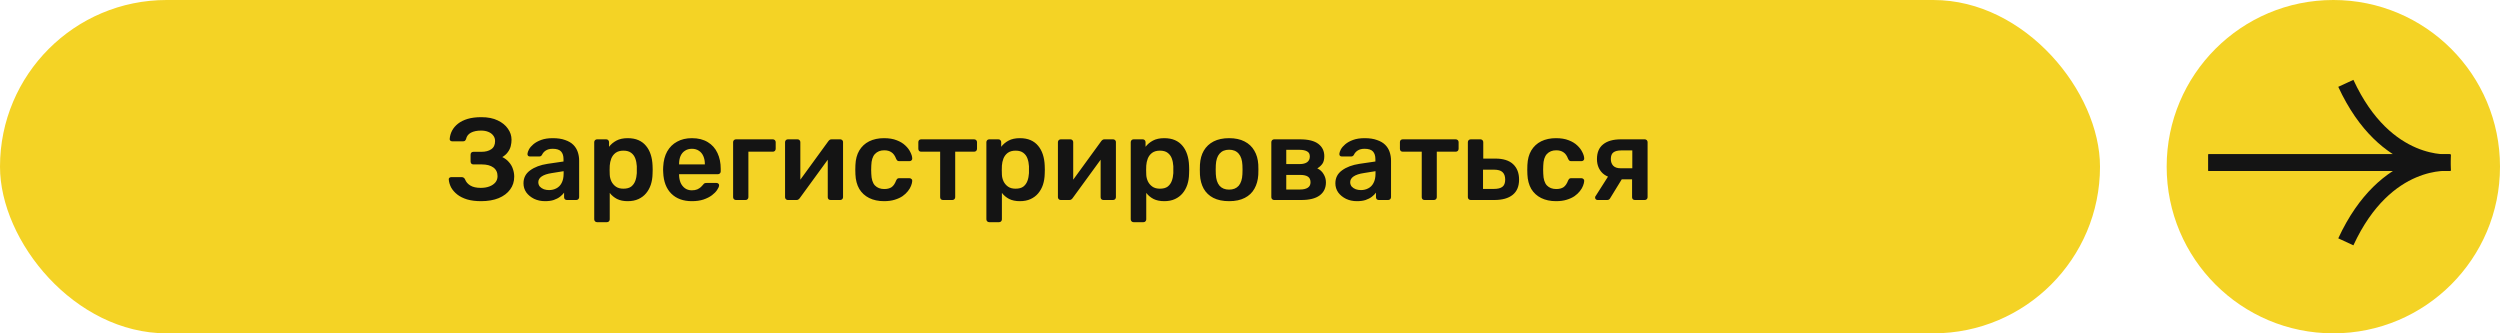 <?xml version="1.0" encoding="UTF-8"?> <svg xmlns="http://www.w3.org/2000/svg" width="300" height="40" viewBox="0 0 300 40" fill="none"> <rect width="252" height="40" rx="20" fill="#F4D325"></rect> <path d="M57.73 24.14C57.086 24.14 56.526 24.07 56.05 23.93C55.574 23.781 55.182 23.585 54.874 23.342C54.566 23.099 54.324 22.824 54.146 22.516C53.978 22.199 53.88 21.872 53.852 21.536C53.843 21.452 53.866 21.387 53.922 21.34C53.988 21.284 54.062 21.256 54.146 21.256H55.406C55.5 21.256 55.579 21.279 55.644 21.326C55.71 21.363 55.766 21.433 55.812 21.536C55.924 21.835 56.134 22.077 56.442 22.264C56.75 22.451 57.166 22.544 57.688 22.544C58.08 22.544 58.426 22.488 58.724 22.376C59.023 22.264 59.261 22.105 59.438 21.9C59.616 21.685 59.704 21.433 59.704 21.144C59.704 20.687 59.536 20.337 59.2 20.094C58.864 19.851 58.402 19.73 57.814 19.73H56.806C56.704 19.73 56.62 19.697 56.554 19.632C56.498 19.557 56.47 19.473 56.47 19.38V18.568C56.47 18.465 56.498 18.381 56.554 18.316C56.62 18.251 56.704 18.218 56.806 18.218H57.772C58.258 18.218 58.65 18.115 58.948 17.91C59.256 17.705 59.41 17.378 59.41 16.93C59.41 16.669 59.336 16.445 59.186 16.258C59.046 16.071 58.85 15.927 58.598 15.824C58.346 15.721 58.057 15.67 57.73 15.67C57.236 15.67 56.83 15.754 56.512 15.922C56.195 16.09 55.999 16.347 55.924 16.692C55.887 16.785 55.84 16.855 55.784 16.902C55.728 16.939 55.654 16.958 55.56 16.958H54.258C54.174 16.958 54.1 16.93 54.034 16.874C53.978 16.818 53.955 16.748 53.964 16.664C53.992 16.319 54.086 15.992 54.244 15.684C54.412 15.367 54.65 15.087 54.958 14.844C55.266 14.601 55.649 14.41 56.106 14.27C56.573 14.13 57.124 14.06 57.758 14.06C58.542 14.06 59.2 14.191 59.732 14.452C60.264 14.704 60.67 15.035 60.95 15.446C61.24 15.847 61.384 16.291 61.384 16.776C61.384 17.028 61.352 17.285 61.286 17.546C61.221 17.798 61.104 18.036 60.936 18.26C60.778 18.484 60.558 18.68 60.278 18.848C60.614 19.016 60.885 19.226 61.09 19.478C61.305 19.721 61.459 19.991 61.552 20.29C61.655 20.589 61.706 20.892 61.706 21.2C61.706 21.788 61.543 22.301 61.216 22.74C60.899 23.179 60.442 23.524 59.844 23.776C59.247 24.019 58.542 24.14 57.73 24.14ZM65.409 24.14C64.924 24.14 64.485 24.047 64.093 23.86C63.701 23.664 63.388 23.407 63.155 23.09C62.931 22.763 62.819 22.399 62.819 21.998C62.819 21.345 63.085 20.827 63.617 20.444C64.149 20.052 64.844 19.791 65.703 19.66L67.621 19.38V19.086C67.621 18.694 67.523 18.391 67.327 18.176C67.131 17.961 66.795 17.854 66.319 17.854C65.983 17.854 65.708 17.924 65.493 18.064C65.288 18.195 65.134 18.372 65.031 18.596C64.956 18.717 64.849 18.778 64.709 18.778H63.603C63.5 18.778 63.421 18.75 63.365 18.694C63.318 18.638 63.295 18.563 63.295 18.47C63.304 18.321 63.365 18.139 63.477 17.924C63.598 17.709 63.776 17.504 64.009 17.308C64.252 17.103 64.564 16.93 64.947 16.79C65.33 16.65 65.792 16.58 66.333 16.58C66.921 16.58 67.416 16.655 67.817 16.804C68.228 16.944 68.554 17.135 68.797 17.378C69.04 17.621 69.217 17.905 69.329 18.232C69.441 18.559 69.497 18.904 69.497 19.268V23.664C69.497 23.757 69.464 23.837 69.399 23.902C69.334 23.967 69.254 24 69.161 24H68.027C67.924 24 67.84 23.967 67.775 23.902C67.719 23.837 67.691 23.757 67.691 23.664V23.118C67.57 23.286 67.406 23.449 67.201 23.608C66.996 23.767 66.744 23.897 66.445 24C66.156 24.093 65.81 24.14 65.409 24.14ZM65.885 22.81C66.212 22.81 66.506 22.74 66.767 22.6C67.038 22.46 67.248 22.245 67.397 21.956C67.556 21.657 67.635 21.284 67.635 20.836V20.542L66.235 20.766C65.684 20.85 65.274 20.985 65.003 21.172C64.732 21.359 64.597 21.587 64.597 21.858C64.597 22.063 64.658 22.241 64.779 22.39C64.91 22.53 65.073 22.637 65.269 22.712C65.465 22.777 65.67 22.81 65.885 22.81ZM71.643 26.66C71.55 26.66 71.471 26.627 71.405 26.562C71.34 26.497 71.307 26.417 71.307 26.324V17.056C71.307 16.963 71.34 16.883 71.405 16.818C71.471 16.753 71.55 16.72 71.643 16.72H72.749C72.852 16.72 72.931 16.753 72.987 16.818C73.052 16.883 73.085 16.963 73.085 17.056V17.616C73.309 17.317 73.603 17.07 73.967 16.874C74.331 16.678 74.784 16.58 75.325 16.58C75.82 16.58 76.249 16.659 76.613 16.818C76.977 16.977 77.281 17.205 77.523 17.504C77.766 17.793 77.953 18.139 78.083 18.54C78.214 18.941 78.288 19.385 78.307 19.87C78.317 20.029 78.321 20.192 78.321 20.36C78.321 20.528 78.317 20.696 78.307 20.864C78.298 21.331 78.228 21.765 78.097 22.166C77.966 22.558 77.775 22.903 77.523 23.202C77.281 23.491 76.977 23.72 76.613 23.888C76.249 24.056 75.82 24.14 75.325 24.14C74.821 24.14 74.392 24.051 74.037 23.874C73.683 23.687 73.393 23.445 73.169 23.146V26.324C73.169 26.417 73.136 26.497 73.071 26.562C73.015 26.627 72.936 26.66 72.833 26.66H71.643ZM74.807 22.642C75.209 22.642 75.521 22.558 75.745 22.39C75.969 22.213 76.132 21.984 76.235 21.704C76.338 21.424 76.398 21.116 76.417 20.78C76.427 20.5 76.427 20.22 76.417 19.94C76.398 19.604 76.338 19.296 76.235 19.016C76.132 18.736 75.969 18.512 75.745 18.344C75.521 18.167 75.209 18.078 74.807 18.078C74.424 18.078 74.112 18.167 73.869 18.344C73.636 18.521 73.463 18.75 73.351 19.03C73.249 19.301 73.188 19.581 73.169 19.87C73.16 20.038 73.155 20.215 73.155 20.402C73.155 20.589 73.16 20.771 73.169 20.948C73.178 21.228 73.244 21.499 73.365 21.76C73.487 22.012 73.664 22.222 73.897 22.39C74.13 22.558 74.434 22.642 74.807 22.642ZM83.029 24.14C81.993 24.14 81.171 23.841 80.565 23.244C79.958 22.647 79.631 21.797 79.585 20.696C79.575 20.603 79.571 20.486 79.571 20.346C79.571 20.197 79.575 20.08 79.585 19.996C79.622 19.287 79.781 18.68 80.061 18.176C80.35 17.663 80.747 17.271 81.251 17C81.755 16.72 82.347 16.58 83.029 16.58C83.785 16.58 84.419 16.739 84.933 17.056C85.446 17.364 85.833 17.798 86.095 18.358C86.356 18.909 86.487 19.548 86.487 20.276V20.57C86.487 20.663 86.454 20.743 86.389 20.808C86.323 20.873 86.239 20.906 86.137 20.906H81.489C81.489 20.906 81.489 20.92 81.489 20.948C81.489 20.976 81.489 20.999 81.489 21.018C81.498 21.345 81.559 21.648 81.671 21.928C81.792 22.199 81.965 22.418 82.189 22.586C82.422 22.754 82.697 22.838 83.015 22.838C83.276 22.838 83.495 22.801 83.673 22.726C83.85 22.642 83.995 22.549 84.107 22.446C84.219 22.343 84.298 22.259 84.345 22.194C84.429 22.082 84.494 22.017 84.541 21.998C84.597 21.97 84.676 21.956 84.779 21.956H85.983C86.076 21.956 86.151 21.984 86.207 22.04C86.272 22.096 86.3 22.166 86.291 22.25C86.281 22.399 86.202 22.581 86.053 22.796C85.913 23.011 85.707 23.221 85.437 23.426C85.166 23.631 84.825 23.804 84.415 23.944C84.013 24.075 83.551 24.14 83.029 24.14ZM81.489 19.73H84.583V19.688C84.583 19.324 84.522 19.007 84.401 18.736C84.279 18.456 84.102 18.241 83.869 18.092C83.635 17.933 83.355 17.854 83.029 17.854C82.702 17.854 82.422 17.933 82.189 18.092C81.955 18.241 81.778 18.456 81.657 18.736C81.545 19.007 81.489 19.324 81.489 19.688V19.73ZM88.309 24C88.216 24 88.136 23.967 88.071 23.902C88.005 23.837 87.973 23.757 87.973 23.664V17.056C87.973 16.963 88.005 16.883 88.071 16.818C88.136 16.753 88.216 16.72 88.309 16.72H92.747C92.84 16.72 92.919 16.753 92.985 16.818C93.05 16.883 93.083 16.963 93.083 17.056V17.854C93.083 17.957 93.05 18.041 92.985 18.106C92.919 18.171 92.84 18.204 92.747 18.204H89.807V23.664C89.807 23.757 89.774 23.837 89.709 23.902C89.653 23.967 89.573 24 89.471 24H88.309ZM94.529 24C94.445 24 94.371 23.967 94.305 23.902C94.24 23.837 94.207 23.762 94.207 23.678V17.056C94.207 16.963 94.24 16.883 94.305 16.818C94.371 16.753 94.45 16.72 94.543 16.72H95.705C95.808 16.72 95.887 16.753 95.943 16.818C96.008 16.883 96.041 16.963 96.041 17.056V22.586L95.551 22.236L99.401 16.944C99.448 16.879 99.499 16.827 99.555 16.79C99.611 16.743 99.686 16.72 99.779 16.72H100.843C100.927 16.72 101.002 16.753 101.067 16.818C101.133 16.874 101.165 16.944 101.165 17.028V23.664C101.165 23.757 101.133 23.837 101.067 23.902C101.002 23.967 100.923 24 100.829 24H99.667C99.564 24 99.481 23.967 99.415 23.902C99.359 23.837 99.331 23.757 99.331 23.664V18.386L99.849 18.456L95.971 23.776C95.934 23.832 95.882 23.883 95.817 23.93C95.761 23.977 95.686 24 95.593 24H94.529ZM106.08 24.14C105.408 24.14 104.815 24.014 104.302 23.762C103.798 23.51 103.401 23.146 103.112 22.67C102.832 22.185 102.678 21.601 102.65 20.92C102.641 20.78 102.636 20.598 102.636 20.374C102.636 20.141 102.641 19.949 102.65 19.8C102.678 19.119 102.832 18.54 103.112 18.064C103.401 17.579 103.798 17.21 104.302 16.958C104.815 16.706 105.408 16.58 106.08 16.58C106.677 16.58 107.186 16.664 107.606 16.832C108.026 16.991 108.371 17.201 108.642 17.462C108.913 17.714 109.113 17.98 109.244 18.26C109.384 18.531 109.459 18.778 109.468 19.002C109.477 19.105 109.445 19.189 109.37 19.254C109.305 19.31 109.225 19.338 109.132 19.338H107.9C107.807 19.338 107.732 19.315 107.676 19.268C107.629 19.221 107.583 19.151 107.536 19.058C107.396 18.685 107.209 18.423 106.976 18.274C106.752 18.115 106.463 18.036 106.108 18.036C105.641 18.036 105.268 18.185 104.988 18.484C104.717 18.773 104.573 19.235 104.554 19.87C104.535 20.225 104.535 20.551 104.554 20.85C104.573 21.494 104.717 21.961 104.988 22.25C105.268 22.539 105.641 22.684 106.108 22.684C106.472 22.684 106.766 22.609 106.99 22.46C107.214 22.301 107.396 22.035 107.536 21.662C107.583 21.569 107.629 21.499 107.676 21.452C107.732 21.405 107.807 21.382 107.9 21.382H109.132C109.225 21.382 109.305 21.415 109.37 21.48C109.445 21.536 109.477 21.615 109.468 21.718C109.459 21.886 109.412 22.077 109.328 22.292C109.253 22.497 109.127 22.712 108.95 22.936C108.782 23.151 108.567 23.351 108.306 23.538C108.045 23.715 107.727 23.86 107.354 23.972C106.99 24.084 106.565 24.14 106.08 24.14ZM113.154 24C113.051 24 112.967 23.967 112.902 23.902C112.846 23.837 112.818 23.757 112.818 23.664V18.204H110.536C110.433 18.204 110.349 18.171 110.284 18.106C110.228 18.041 110.2 17.957 110.2 17.854V17.056C110.2 16.963 110.228 16.883 110.284 16.818C110.349 16.753 110.433 16.72 110.536 16.72H116.892C116.995 16.72 117.079 16.753 117.144 16.818C117.209 16.883 117.242 16.963 117.242 17.056V17.854C117.242 17.957 117.209 18.041 117.144 18.106C117.079 18.171 116.995 18.204 116.892 18.204H114.624V23.664C114.624 23.757 114.591 23.837 114.526 23.902C114.461 23.967 114.381 24 114.288 24H113.154ZM118.702 26.66C118.608 26.66 118.529 26.627 118.464 26.562C118.398 26.497 118.366 26.417 118.366 26.324V17.056C118.366 16.963 118.398 16.883 118.464 16.818C118.529 16.753 118.608 16.72 118.702 16.72H119.808C119.91 16.72 119.99 16.753 120.046 16.818C120.111 16.883 120.144 16.963 120.144 17.056V17.616C120.368 17.317 120.662 17.07 121.026 16.874C121.39 16.678 121.842 16.58 122.384 16.58C122.878 16.58 123.308 16.659 123.672 16.818C124.036 16.977 124.339 17.205 124.582 17.504C124.824 17.793 125.011 18.139 125.142 18.54C125.272 18.941 125.347 19.385 125.366 19.87C125.375 20.029 125.38 20.192 125.38 20.36C125.38 20.528 125.375 20.696 125.366 20.864C125.356 21.331 125.286 21.765 125.156 22.166C125.025 22.558 124.834 22.903 124.582 23.202C124.339 23.491 124.036 23.72 123.672 23.888C123.308 24.056 122.878 24.14 122.384 24.14C121.88 24.14 121.45 24.051 121.096 23.874C120.741 23.687 120.452 23.445 120.228 23.146V26.324C120.228 26.417 120.195 26.497 120.13 26.562C120.074 26.627 119.994 26.66 119.892 26.66H118.702ZM121.866 22.642C122.267 22.642 122.58 22.558 122.804 22.39C123.028 22.213 123.191 21.984 123.294 21.704C123.396 21.424 123.457 21.116 123.476 20.78C123.485 20.5 123.485 20.22 123.476 19.94C123.457 19.604 123.396 19.296 123.294 19.016C123.191 18.736 123.028 18.512 122.804 18.344C122.58 18.167 122.267 18.078 121.866 18.078C121.483 18.078 121.17 18.167 120.928 18.344C120.694 18.521 120.522 18.75 120.41 19.03C120.307 19.301 120.246 19.581 120.228 19.87C120.218 20.038 120.214 20.215 120.214 20.402C120.214 20.589 120.218 20.771 120.228 20.948C120.237 21.228 120.302 21.499 120.424 21.76C120.545 22.012 120.722 22.222 120.956 22.39C121.189 22.558 121.492 22.642 121.866 22.642ZM127.273 24C127.189 24 127.115 23.967 127.049 23.902C126.984 23.837 126.951 23.762 126.951 23.678V17.056C126.951 16.963 126.984 16.883 127.049 16.818C127.115 16.753 127.194 16.72 127.287 16.72H128.449C128.552 16.72 128.631 16.753 128.687 16.818C128.753 16.883 128.785 16.963 128.785 17.056V22.586L128.295 22.236L132.145 16.944C132.192 16.879 132.243 16.827 132.299 16.79C132.355 16.743 132.43 16.72 132.523 16.72H133.587C133.671 16.72 133.746 16.753 133.811 16.818C133.877 16.874 133.909 16.944 133.909 17.028V23.664C133.909 23.757 133.877 23.837 133.811 23.902C133.746 23.967 133.667 24 133.573 24H132.411C132.309 24 132.225 23.967 132.159 23.902C132.103 23.837 132.075 23.757 132.075 23.664V18.386L132.593 18.456L128.715 23.776C128.678 23.832 128.627 23.883 128.561 23.93C128.505 23.977 128.431 24 128.337 24H127.273ZM136.024 26.66C135.931 26.66 135.851 26.627 135.786 26.562C135.721 26.497 135.688 26.417 135.688 26.324V17.056C135.688 16.963 135.721 16.883 135.786 16.818C135.851 16.753 135.931 16.72 136.024 16.72H137.13C137.233 16.72 137.312 16.753 137.368 16.818C137.433 16.883 137.466 16.963 137.466 17.056V17.616C137.69 17.317 137.984 17.07 138.348 16.874C138.712 16.678 139.165 16.58 139.706 16.58C140.201 16.58 140.63 16.659 140.994 16.818C141.358 16.977 141.661 17.205 141.904 17.504C142.147 17.793 142.333 18.139 142.464 18.54C142.595 18.941 142.669 19.385 142.688 19.87C142.697 20.029 142.702 20.192 142.702 20.36C142.702 20.528 142.697 20.696 142.688 20.864C142.679 21.331 142.609 21.765 142.478 22.166C142.347 22.558 142.156 22.903 141.904 23.202C141.661 23.491 141.358 23.72 140.994 23.888C140.63 24.056 140.201 24.14 139.706 24.14C139.202 24.14 138.773 24.051 138.418 23.874C138.063 23.687 137.774 23.445 137.55 23.146V26.324C137.55 26.417 137.517 26.497 137.452 26.562C137.396 26.627 137.317 26.66 137.214 26.66H136.024ZM139.188 22.642C139.589 22.642 139.902 22.558 140.126 22.39C140.35 22.213 140.513 21.984 140.616 21.704C140.719 21.424 140.779 21.116 140.798 20.78C140.807 20.5 140.807 20.22 140.798 19.94C140.779 19.604 140.719 19.296 140.616 19.016C140.513 18.736 140.35 18.512 140.126 18.344C139.902 18.167 139.589 18.078 139.188 18.078C138.805 18.078 138.493 18.167 138.25 18.344C138.017 18.521 137.844 18.75 137.732 19.03C137.629 19.301 137.569 19.581 137.55 19.87C137.541 20.038 137.536 20.215 137.536 20.402C137.536 20.589 137.541 20.771 137.55 20.948C137.559 21.228 137.625 21.499 137.746 21.76C137.867 22.012 138.045 22.222 138.278 22.39C138.511 22.558 138.815 22.642 139.188 22.642ZM147.494 24.14C146.747 24.14 146.117 24.009 145.604 23.748C145.1 23.487 144.712 23.118 144.442 22.642C144.18 22.166 144.031 21.611 143.994 20.976C143.984 20.808 143.98 20.603 143.98 20.36C143.98 20.117 143.984 19.912 143.994 19.744C144.031 19.1 144.185 18.545 144.456 18.078C144.736 17.602 145.128 17.233 145.632 16.972C146.145 16.711 146.766 16.58 147.494 16.58C148.222 16.58 148.838 16.711 149.342 16.972C149.855 17.233 150.247 17.602 150.518 18.078C150.798 18.545 150.956 19.1 150.994 19.744C151.003 19.912 151.008 20.117 151.008 20.36C151.008 20.603 151.003 20.808 150.994 20.976C150.956 21.611 150.802 22.166 150.532 22.642C150.27 23.118 149.883 23.487 149.37 23.748C148.866 24.009 148.24 24.14 147.494 24.14ZM147.494 22.754C147.988 22.754 148.371 22.6 148.642 22.292C148.912 21.975 149.062 21.513 149.09 20.906C149.099 20.766 149.104 20.584 149.104 20.36C149.104 20.136 149.099 19.954 149.09 19.814C149.062 19.207 148.912 18.75 148.642 18.442C148.371 18.125 147.988 17.966 147.494 17.966C146.999 17.966 146.616 18.125 146.346 18.442C146.075 18.75 145.926 19.207 145.898 19.814C145.888 19.954 145.884 20.136 145.884 20.36C145.884 20.584 145.888 20.766 145.898 20.906C145.926 21.513 146.075 21.975 146.346 22.292C146.616 22.6 146.999 22.754 147.494 22.754ZM152.895 24C152.801 24 152.722 23.967 152.657 23.902C152.591 23.837 152.559 23.757 152.559 23.664V17.056C152.559 16.963 152.591 16.883 152.657 16.818C152.722 16.753 152.801 16.72 152.895 16.72H156.003C156.992 16.72 157.725 16.902 158.201 17.266C158.677 17.63 158.915 18.12 158.915 18.736C158.915 19.128 158.84 19.431 158.691 19.646C158.541 19.861 158.336 20.047 158.075 20.206C158.401 20.355 158.653 20.584 158.831 20.892C159.017 21.191 159.111 21.522 159.111 21.886C159.111 22.558 158.859 23.081 158.355 23.454C157.86 23.818 157.127 24 156.157 24H152.895ZM154.351 22.74H156.031C156.404 22.74 156.703 22.67 156.927 22.53C157.151 22.39 157.263 22.171 157.263 21.872C157.263 21.564 157.16 21.34 156.955 21.2C156.749 21.06 156.441 20.99 156.031 20.99H154.351V22.74ZM154.351 19.688H155.975C156.348 19.688 156.642 19.613 156.857 19.464C157.071 19.305 157.179 19.077 157.179 18.778C157.179 18.479 157.067 18.274 156.843 18.162C156.628 18.041 156.339 17.98 155.975 17.98H154.351V19.688ZM162.835 24.14C162.35 24.14 161.911 24.047 161.519 23.86C161.127 23.664 160.814 23.407 160.581 23.09C160.357 22.763 160.245 22.399 160.245 21.998C160.245 21.345 160.511 20.827 161.043 20.444C161.575 20.052 162.27 19.791 163.129 19.66L165.047 19.38V19.086C165.047 18.694 164.949 18.391 164.753 18.176C164.557 17.961 164.221 17.854 163.745 17.854C163.409 17.854 163.134 17.924 162.919 18.064C162.714 18.195 162.56 18.372 162.457 18.596C162.382 18.717 162.275 18.778 162.135 18.778H161.029C160.926 18.778 160.847 18.75 160.791 18.694C160.744 18.638 160.721 18.563 160.721 18.47C160.73 18.321 160.791 18.139 160.903 17.924C161.024 17.709 161.202 17.504 161.435 17.308C161.678 17.103 161.99 16.93 162.373 16.79C162.756 16.65 163.218 16.58 163.759 16.58C164.347 16.58 164.842 16.655 165.243 16.804C165.654 16.944 165.98 17.135 166.223 17.378C166.466 17.621 166.643 17.905 166.755 18.232C166.867 18.559 166.923 18.904 166.923 19.268V23.664C166.923 23.757 166.89 23.837 166.825 23.902C166.76 23.967 166.68 24 166.587 24H165.453C165.35 24 165.266 23.967 165.201 23.902C165.145 23.837 165.117 23.757 165.117 23.664V23.118C164.996 23.286 164.832 23.449 164.627 23.608C164.422 23.767 164.17 23.897 163.871 24C163.582 24.093 163.236 24.14 162.835 24.14ZM163.311 22.81C163.638 22.81 163.932 22.74 164.193 22.6C164.464 22.46 164.674 22.245 164.823 21.956C164.982 21.657 165.061 21.284 165.061 20.836V20.542L163.661 20.766C163.11 20.85 162.7 20.985 162.429 21.172C162.158 21.359 162.023 21.587 162.023 21.858C162.023 22.063 162.084 22.241 162.205 22.39C162.336 22.53 162.499 22.637 162.695 22.712C162.891 22.777 163.096 22.81 163.311 22.81ZM170.945 24C170.842 24 170.758 23.967 170.693 23.902C170.637 23.837 170.609 23.757 170.609 23.664V18.204H168.327C168.224 18.204 168.14 18.171 168.075 18.106C168.019 18.041 167.991 17.957 167.991 17.854V17.056C167.991 16.963 168.019 16.883 168.075 16.818C168.14 16.753 168.224 16.72 168.327 16.72H174.683C174.786 16.72 174.87 16.753 174.935 16.818C175 16.883 175.033 16.963 175.033 17.056V17.854C175.033 17.957 175 18.041 174.935 18.106C174.87 18.171 174.786 18.204 174.683 18.204H172.415V23.664C172.415 23.757 172.382 23.837 172.317 23.902C172.252 23.967 172.172 24 172.079 24H170.945ZM176.479 24C176.385 24 176.306 23.967 176.241 23.902C176.175 23.837 176.143 23.757 176.143 23.664V17.056C176.143 16.963 176.175 16.883 176.241 16.818C176.306 16.753 176.385 16.72 176.479 16.72H177.655C177.748 16.72 177.827 16.753 177.893 16.818C177.958 16.883 177.991 16.963 177.991 17.056V19.03H179.433C180.385 19.03 181.099 19.254 181.575 19.702C182.051 20.15 182.289 20.766 182.289 21.55C182.289 22.362 182.032 22.973 181.519 23.384C181.005 23.795 180.273 24 179.321 24H176.479ZM177.963 22.67H179.279C179.736 22.67 180.072 22.586 180.287 22.418C180.511 22.25 180.623 21.961 180.623 21.55C180.623 21.149 180.515 20.85 180.301 20.654C180.095 20.458 179.755 20.36 179.279 20.36H177.963V22.67ZM186.717 24.14C186.045 24.14 185.452 24.014 184.939 23.762C184.435 23.51 184.038 23.146 183.749 22.67C183.469 22.185 183.315 21.601 183.287 20.92C183.277 20.78 183.273 20.598 183.273 20.374C183.273 20.141 183.277 19.949 183.287 19.8C183.315 19.119 183.469 18.54 183.749 18.064C184.038 17.579 184.435 17.21 184.939 16.958C185.452 16.706 186.045 16.58 186.717 16.58C187.314 16.58 187.823 16.664 188.243 16.832C188.663 16.991 189.008 17.201 189.279 17.462C189.549 17.714 189.75 17.98 189.881 18.26C190.021 18.531 190.095 18.778 190.105 19.002C190.114 19.105 190.081 19.189 190.007 19.254C189.941 19.31 189.862 19.338 189.769 19.338H188.537C188.443 19.338 188.369 19.315 188.313 19.268C188.266 19.221 188.219 19.151 188.173 19.058C188.033 18.685 187.846 18.423 187.613 18.274C187.389 18.115 187.099 18.036 186.745 18.036C186.278 18.036 185.905 18.185 185.625 18.484C185.354 18.773 185.209 19.235 185.191 19.87C185.172 20.225 185.172 20.551 185.191 20.85C185.209 21.494 185.354 21.961 185.625 22.25C185.905 22.539 186.278 22.684 186.745 22.684C187.109 22.684 187.403 22.609 187.627 22.46C187.851 22.301 188.033 22.035 188.173 21.662C188.219 21.569 188.266 21.499 188.313 21.452C188.369 21.405 188.443 21.382 188.537 21.382H189.769C189.862 21.382 189.941 21.415 190.007 21.48C190.081 21.536 190.114 21.615 190.105 21.718C190.095 21.886 190.049 22.077 189.965 22.292C189.89 22.497 189.764 22.712 189.587 22.936C189.419 23.151 189.204 23.351 188.943 23.538C188.681 23.715 188.364 23.86 187.991 23.972C187.627 24.084 187.202 24.14 186.717 24.14ZM196.185 24C196.082 24 195.998 23.967 195.933 23.902C195.877 23.837 195.849 23.757 195.849 23.664V21.522H194.463V21.452C193.52 21.452 192.811 21.237 192.335 20.808C191.868 20.369 191.635 19.795 191.635 19.086C191.635 18.302 191.882 17.714 192.377 17.322C192.871 16.921 193.585 16.72 194.519 16.72H197.375C197.468 16.72 197.547 16.753 197.613 16.818C197.678 16.883 197.711 16.963 197.711 17.056V23.664C197.711 23.757 197.678 23.837 197.613 23.902C197.547 23.967 197.468 24 197.375 24H196.185ZM191.705 24C191.621 24 191.551 23.972 191.495 23.916C191.439 23.86 191.411 23.795 191.411 23.72C191.411 23.692 191.415 23.659 191.425 23.622C191.434 23.575 191.457 23.533 191.495 23.496L193.063 21.032L194.771 21.256L193.217 23.79C193.189 23.846 193.142 23.897 193.077 23.944C193.011 23.981 192.941 24 192.867 24H191.705ZM194.477 20.192H195.877V18.05H194.561C194.131 18.05 193.814 18.129 193.609 18.288C193.403 18.437 193.301 18.703 193.301 19.086C193.301 19.413 193.394 19.679 193.581 19.884C193.777 20.089 194.075 20.192 194.477 20.192Z" fill="#141414"></path> <circle cx="280" cy="20" r="20" fill="#F4D325"></circle> <path d="M265 19.5H294C294 19.5 286.3 20.4 281.5 10" stroke="#141414" stroke-width="2"></path> <path d="M265 19.52H294C294 19.52 286.3 18.619 281.5 29.02" stroke="#141414" stroke-width="2"></path> </svg> 